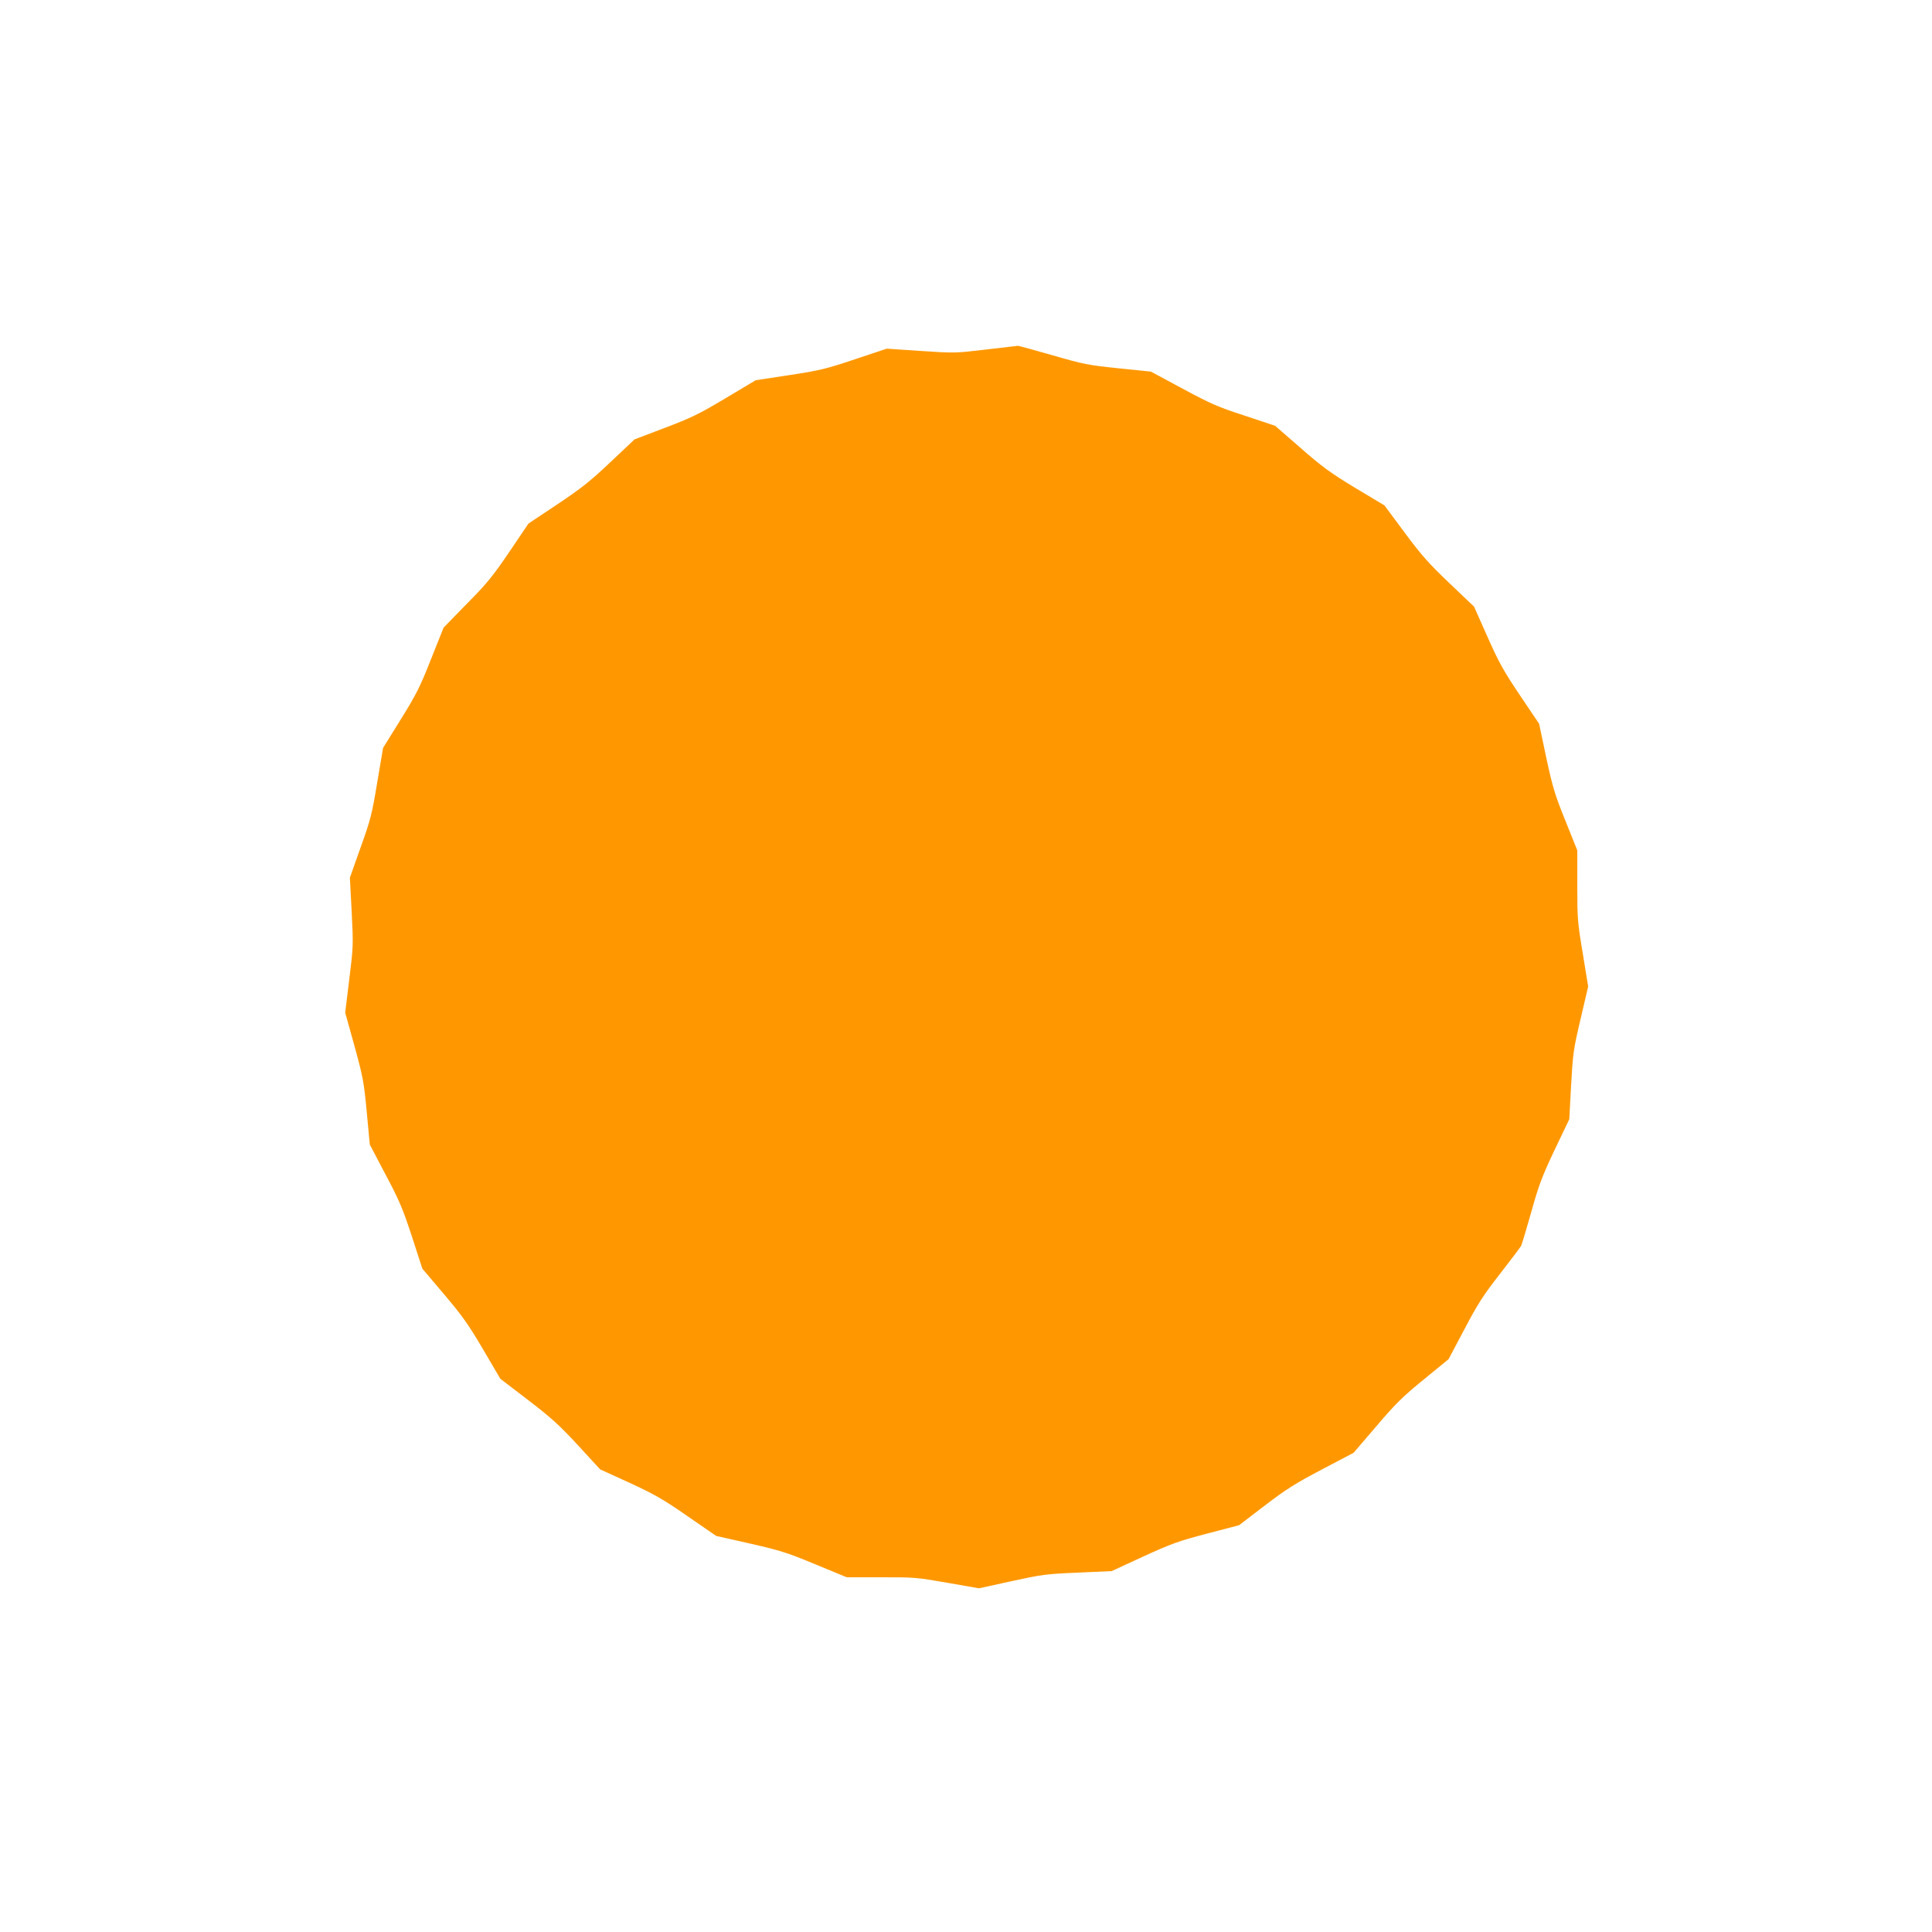 <?xml version="1.0" standalone="no"?>
<!DOCTYPE svg PUBLIC "-//W3C//DTD SVG 20010904//EN"
 "http://www.w3.org/TR/2001/REC-SVG-20010904/DTD/svg10.dtd">
<svg version="1.0" xmlns="http://www.w3.org/2000/svg"
 width="1280pt" height="1280pt" viewBox="0 0 1280 1280"
 preserveAspectRatio="xMidYMid meet">
<g transform="translate(0,1280) scale(0.1,-0.1)"
fill="#ff9800" stroke="none">
<path d="M6530 10484 c-202 -24 -208 -24 -430 -9 l-225 15 -210 -70 c-192 -64
-230 -74 -434 -105 l-224 -34 -201 -120 c-176 -105 -226 -129 -402 -196 l-200
-76 -160 -151 c-132 -125 -191 -172 -351 -279 l-192 -128 -127 -188 c-110
-162 -149 -210 -282 -344 l-153 -157 -83 -208 c-73 -185 -96 -231 -200 -399
l-118 -190 -39 -230 c-35 -211 -44 -246 -110 -430 l-71 -200 12 -226 c11 -221
11 -230 -16 -447 l-27 -221 62 -223 c57 -208 62 -237 81 -437 l20 -214 104
-198 c92 -173 113 -223 175 -411 l69 -213 144 -170 c121 -143 161 -199 258
-364 l115 -196 183 -140 c154 -118 206 -165 331 -300 l147 -160 195 -89 c167
-77 221 -108 384 -221 l190 -131 120 -27 c305 -68 334 -77 537 -161 l208 -86
227 0 c218 1 237 -1 438 -36 l211 -37 214 47 c202 44 229 48 440 57 l225 10
208 96 c186 85 232 102 422 152 l214 56 170 130 c144 110 203 147 380 240
l209 110 150 175 c127 149 173 195 314 310 l165 135 106 200 c90 171 126 226
236 367 71 91 133 174 139 184 5 11 35 111 67 224 50 178 69 230 154 410 l98
205 12 225 c12 213 15 236 63 440 l50 214 -36 221 c-35 209 -36 232 -36 450
l0 231 -79 197 c-71 176 -84 220 -127 419 l-47 223 -128 190 c-110 164 -139
217 -215 388 l-88 198 -165 157 c-137 131 -185 185 -296 335 l-133 179 -194
116 c-166 101 -217 138 -361 264 l-169 147 -201 67 c-179 58 -226 79 -412 179
l-210 113 -215 22 c-202 21 -228 26 -436 86 -122 35 -225 63 -230 63 -5 -1
-101 -12 -214 -25z"/>
</g>
</svg>
